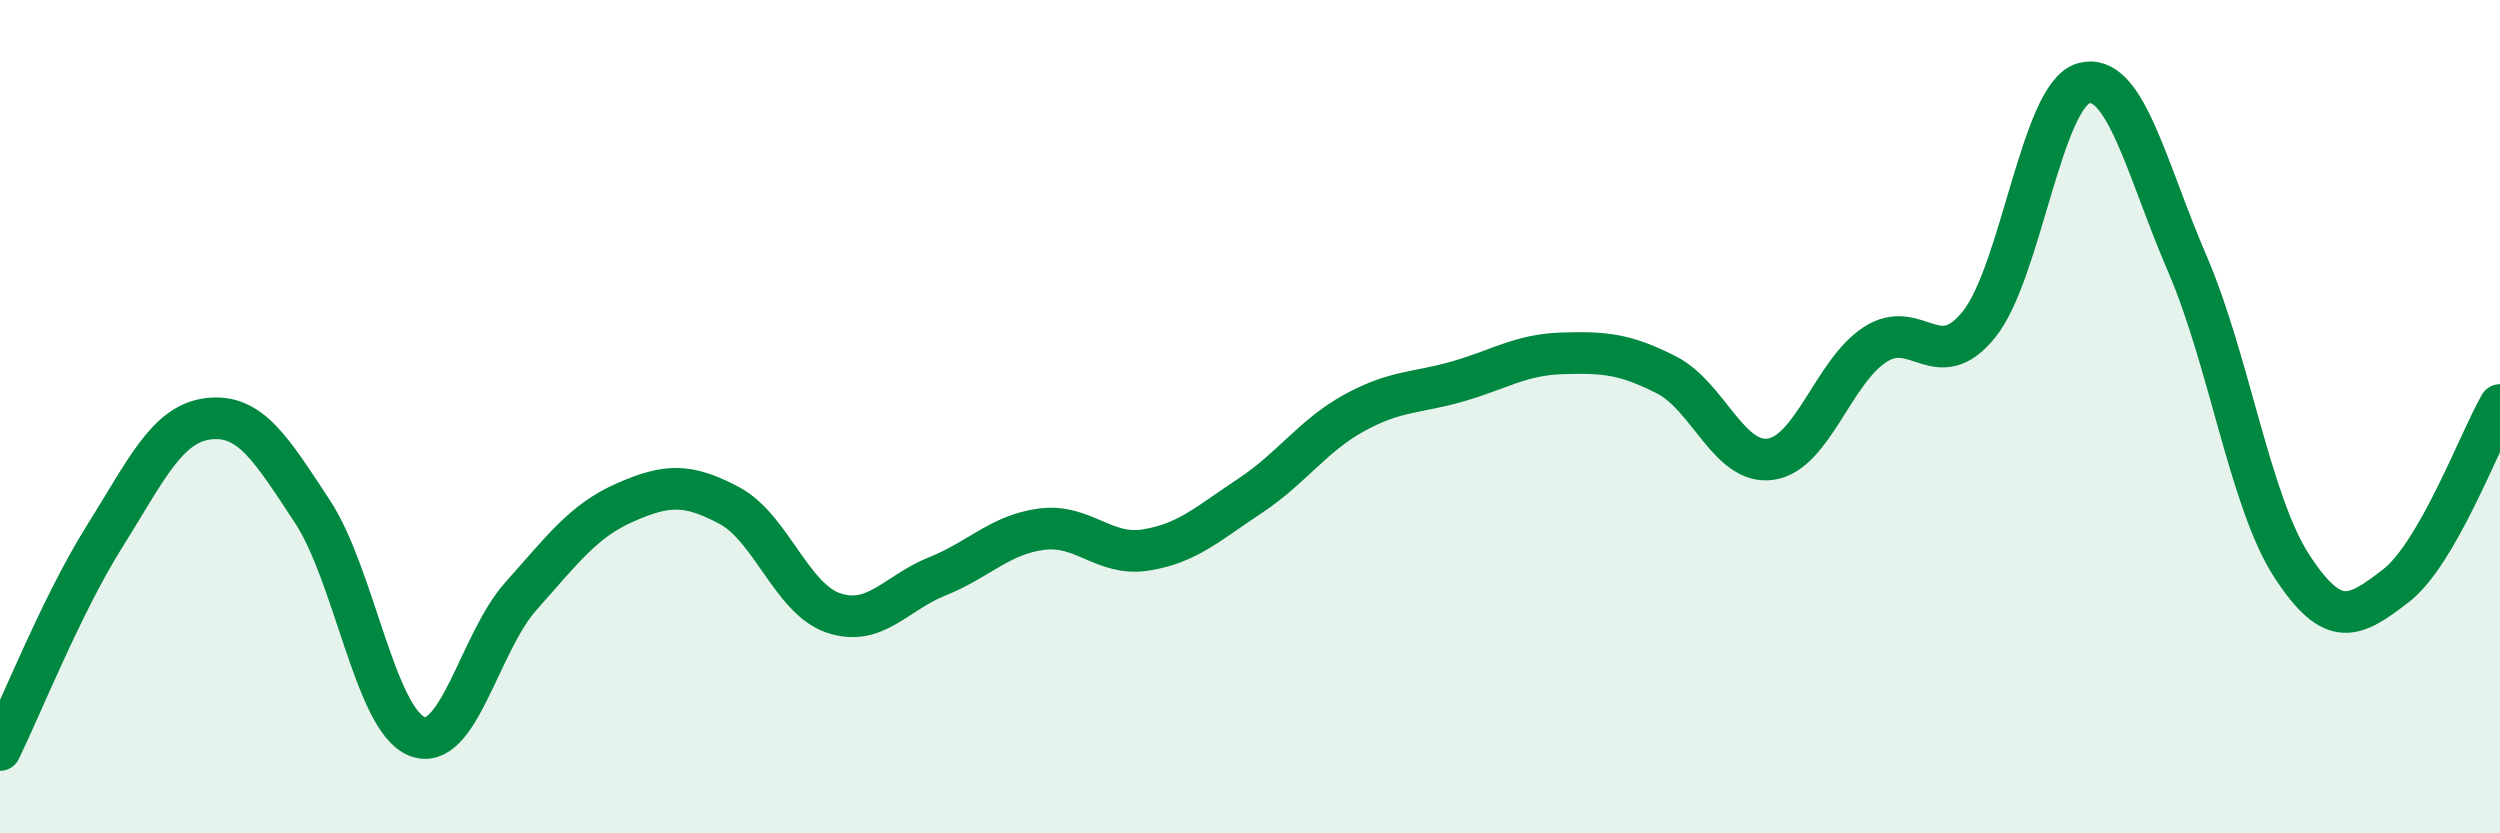
    <svg width="60" height="20" viewBox="0 0 60 20" xmlns="http://www.w3.org/2000/svg">
      <path
        d="M 0,18 C 0.5,16.98 1.5,14.48 2.5,12.89 C 3.5,11.3 4,10.17 5,10.05 C 6,9.93 6.5,10.76 7.5,12.28 C 8.5,13.8 9,17.26 10,17.67 C 11,18.08 11.5,15.43 12.5,14.31 C 13.5,13.19 14,12.5 15,12.06 C 16,11.62 16.5,11.6 17.5,12.13 C 18.5,12.66 19,14.37 20,14.71 C 21,15.05 21.5,14.23 22.5,13.83 C 23.5,13.43 24,12.83 25,12.7 C 26,12.57 26.5,13.36 27.5,13.2 C 28.5,13.04 29,12.56 30,11.9 C 31,11.24 31.5,10.46 32.5,9.91 C 33.5,9.36 34,9.44 35,9.15 C 36,8.86 36.5,8.51 37.5,8.48 C 38.5,8.45 39,8.49 40,9 C 41,9.51 41.5,11.17 42.5,11.02 C 43.5,10.87 44,8.92 45,8.27 C 46,7.62 46.5,9.03 47.5,7.78 C 48.5,6.53 49,2.29 50,2 C 51,1.71 51.5,4.02 52.5,6.34 C 53.5,8.66 54,12.04 55,13.58 C 56,15.12 56.5,14.83 57.5,14.06 C 58.5,13.29 59.5,10.59 60,9.72L60 20L0 20Z"
        fill="#008740"
        opacity="0.1"
        stroke-linecap="round"
        stroke-linejoin="round"
      />
      <path
        d="M 0,18 C 0.5,16.98 1.5,14.48 2.5,12.89 C 3.5,11.3 4,10.17 5,10.05 C 6,9.93 6.5,10.76 7.5,12.28 C 8.5,13.8 9,17.26 10,17.67 C 11,18.08 11.5,15.43 12.5,14.31 C 13.5,13.19 14,12.5 15,12.06 C 16,11.62 16.5,11.6 17.5,12.13 C 18.5,12.66 19,14.37 20,14.71 C 21,15.05 21.5,14.23 22.5,13.83 C 23.5,13.43 24,12.83 25,12.7 C 26,12.57 26.5,13.36 27.5,13.2 C 28.5,13.04 29,12.56 30,11.9 C 31,11.24 31.5,10.46 32.5,9.91 C 33.5,9.36 34,9.44 35,9.15 C 36,8.86 36.5,8.51 37.5,8.48 C 38.5,8.45 39,8.49 40,9 C 41,9.51 41.5,11.17 42.5,11.02 C 43.5,10.87 44,8.92 45,8.27 C 46,7.62 46.5,9.03 47.5,7.78 C 48.5,6.53 49,2.29 50,2 C 51,1.71 51.5,4.02 52.5,6.34 C 53.5,8.66 54,12.04 55,13.58 C 56,15.12 56.5,14.83 57.5,14.06 C 58.5,13.29 59.5,10.59 60,9.72"
        stroke="#008740"
        stroke-width="1"
        fill="none"
        stroke-linecap="round"
        stroke-linejoin="round"
      />
    </svg>
  